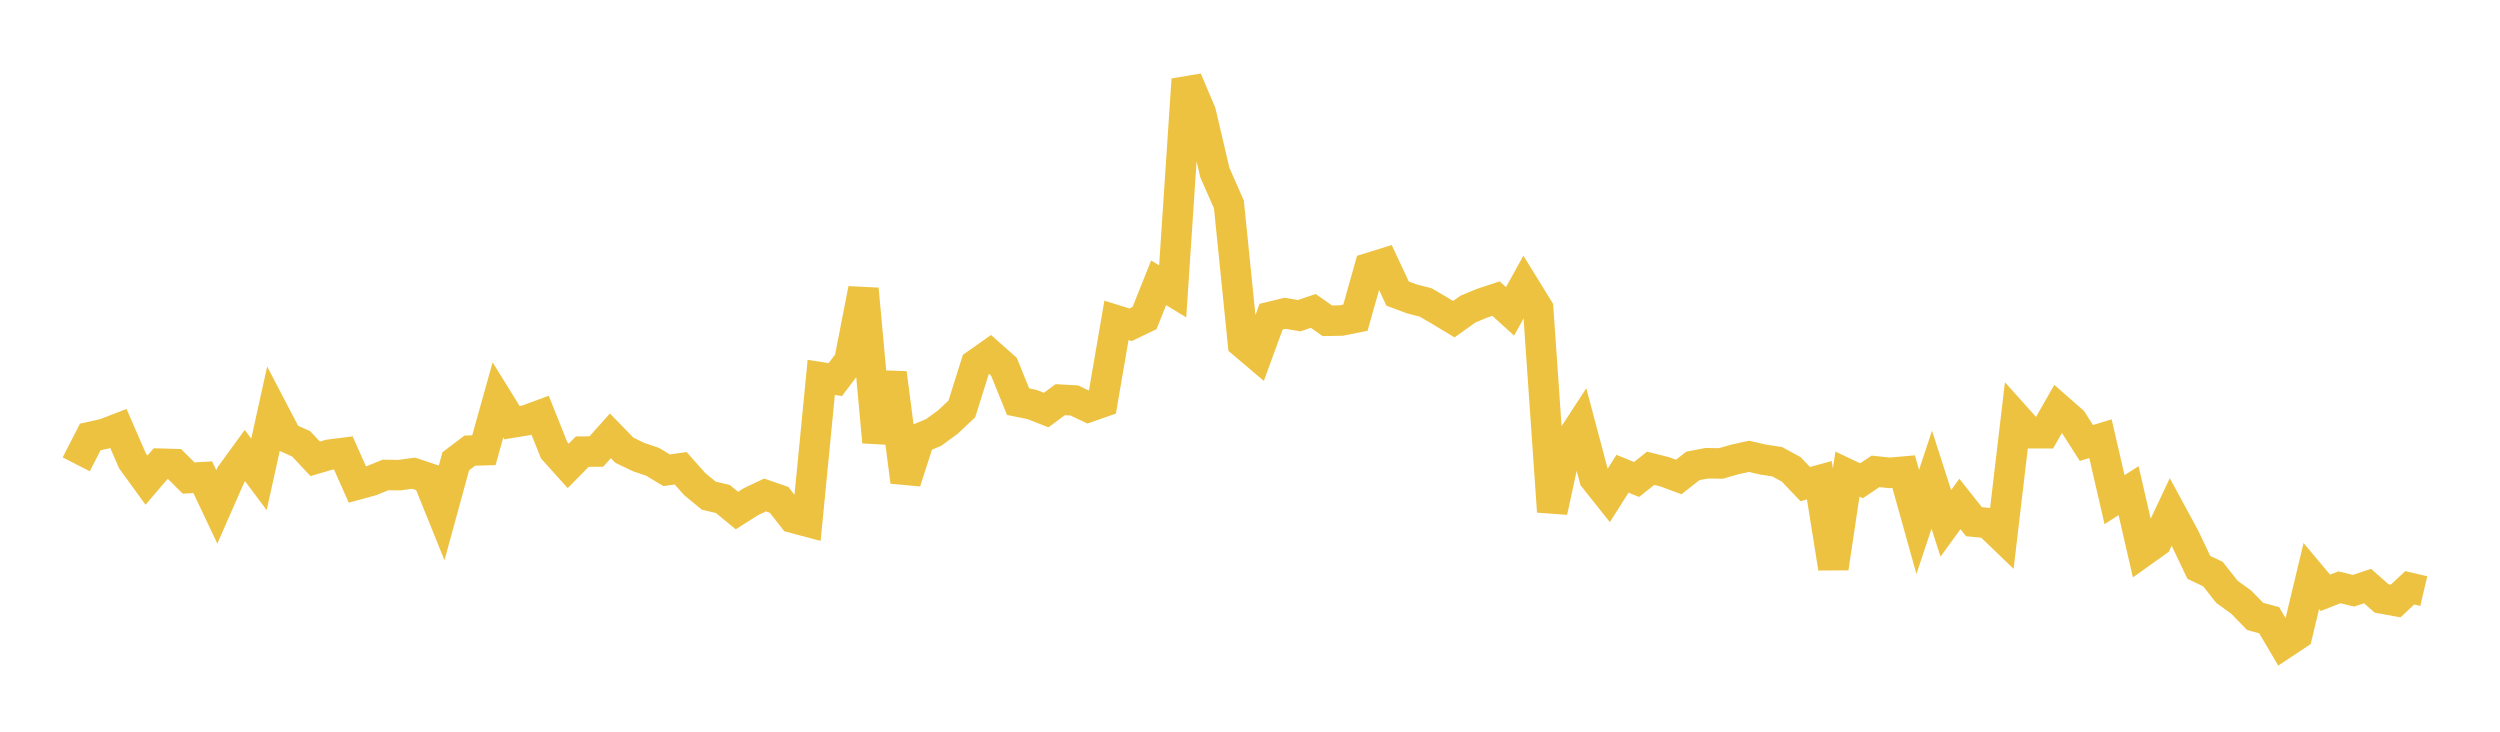 <svg width="164" height="48" xmlns="http://www.w3.org/2000/svg" xmlns:xlink="http://www.w3.org/1999/xlink"><path fill="none" stroke="rgb(237,194,64)" stroke-width="2" d="M5,30.46L5.922,28.666L6.844,28.459L7.766,28.105L8.689,30.227L9.611,31.498L10.533,30.419L11.455,30.445L12.377,31.361L13.299,31.304L14.222,33.252L15.144,31.153L16.066,29.887L16.988,31.119L17.91,26.939L18.832,28.704L19.754,29.114L20.677,30.099L21.599,29.828L22.521,29.711L23.443,31.785L24.365,31.533L25.287,31.158L26.21,31.168L27.132,31.041L28.054,31.349L28.976,33.631L29.898,30.259L30.82,29.562L31.743,29.534L32.665,26.234L33.587,27.724L34.509,27.575L35.431,27.236L36.353,29.54L37.275,30.563L38.198,29.627L39.12,29.622L40.042,28.59L40.964,29.538L41.886,29.981L42.808,30.293L43.731,30.849L44.653,30.72L45.575,31.759L46.497,32.515L47.419,32.734L48.341,33.492L49.263,32.909L50.186,32.471L51.108,32.79L52.03,33.97L52.952,34.215L53.874,24.756L54.796,24.9L55.719,23.678L56.641,18.959L57.563,28.999L58.485,24.476L59.407,31.605L60.329,28.752L61.251,28.367L62.174,27.693L63.096,26.828L64.018,23.898L64.94,23.248L65.862,24.064L66.784,26.346L67.707,26.537L68.629,26.9L69.551,26.219L70.473,26.27L71.395,26.705L72.317,26.382L73.24,21.018L74.162,21.304L75.084,20.86L76.006,18.554L76.928,19.112L77.85,5.213L78.772,7.382L79.695,11.321L80.617,13.414L81.539,22.516L82.461,23.298L83.383,20.776L84.305,20.552L85.228,20.709L86.15,20.395L87.072,21.043L87.994,21.026L88.916,20.84L89.838,17.573L90.76,17.287L91.683,19.26L92.605,19.604L93.527,19.842L94.449,20.382L95.371,20.938L96.293,20.279L97.216,19.894L98.138,19.589L99.06,20.425L99.982,18.755L100.904,20.25L101.826,33.562L102.749,29.308L103.671,27.898L104.593,31.372L105.515,32.531L106.437,31.079L107.359,31.454L108.281,30.719L109.204,30.951L110.126,31.291L111.048,30.564L111.97,30.388L112.892,30.403L113.814,30.137L114.737,29.935L115.659,30.148L116.581,30.288L117.503,30.79L118.425,31.758L119.347,31.503L120.269,37.268L121.192,31.103L122.114,31.539L123.036,30.921L123.958,31.02L124.88,30.939L125.802,34.239L126.725,31.469L127.647,34.333L128.569,33.06L129.491,34.223L130.413,34.315L131.335,35.201L132.257,27.39L133.18,28.419L134.102,28.421L135.024,26.807L135.946,27.616L136.868,29.059L137.79,28.777L138.713,32.777L139.635,32.187L140.557,36.194L141.479,35.537L142.401,33.581L143.323,35.283L144.246,37.221L145.168,37.658L146.09,38.826L147.012,39.49L147.934,40.433L148.856,40.686L149.778,42.247L150.701,41.633L151.623,37.787L152.545,38.888L153.467,38.528L154.389,38.752L155.311,38.445L156.234,39.257L157.156,39.424L158.078,38.56L159,38.776"></path></svg>